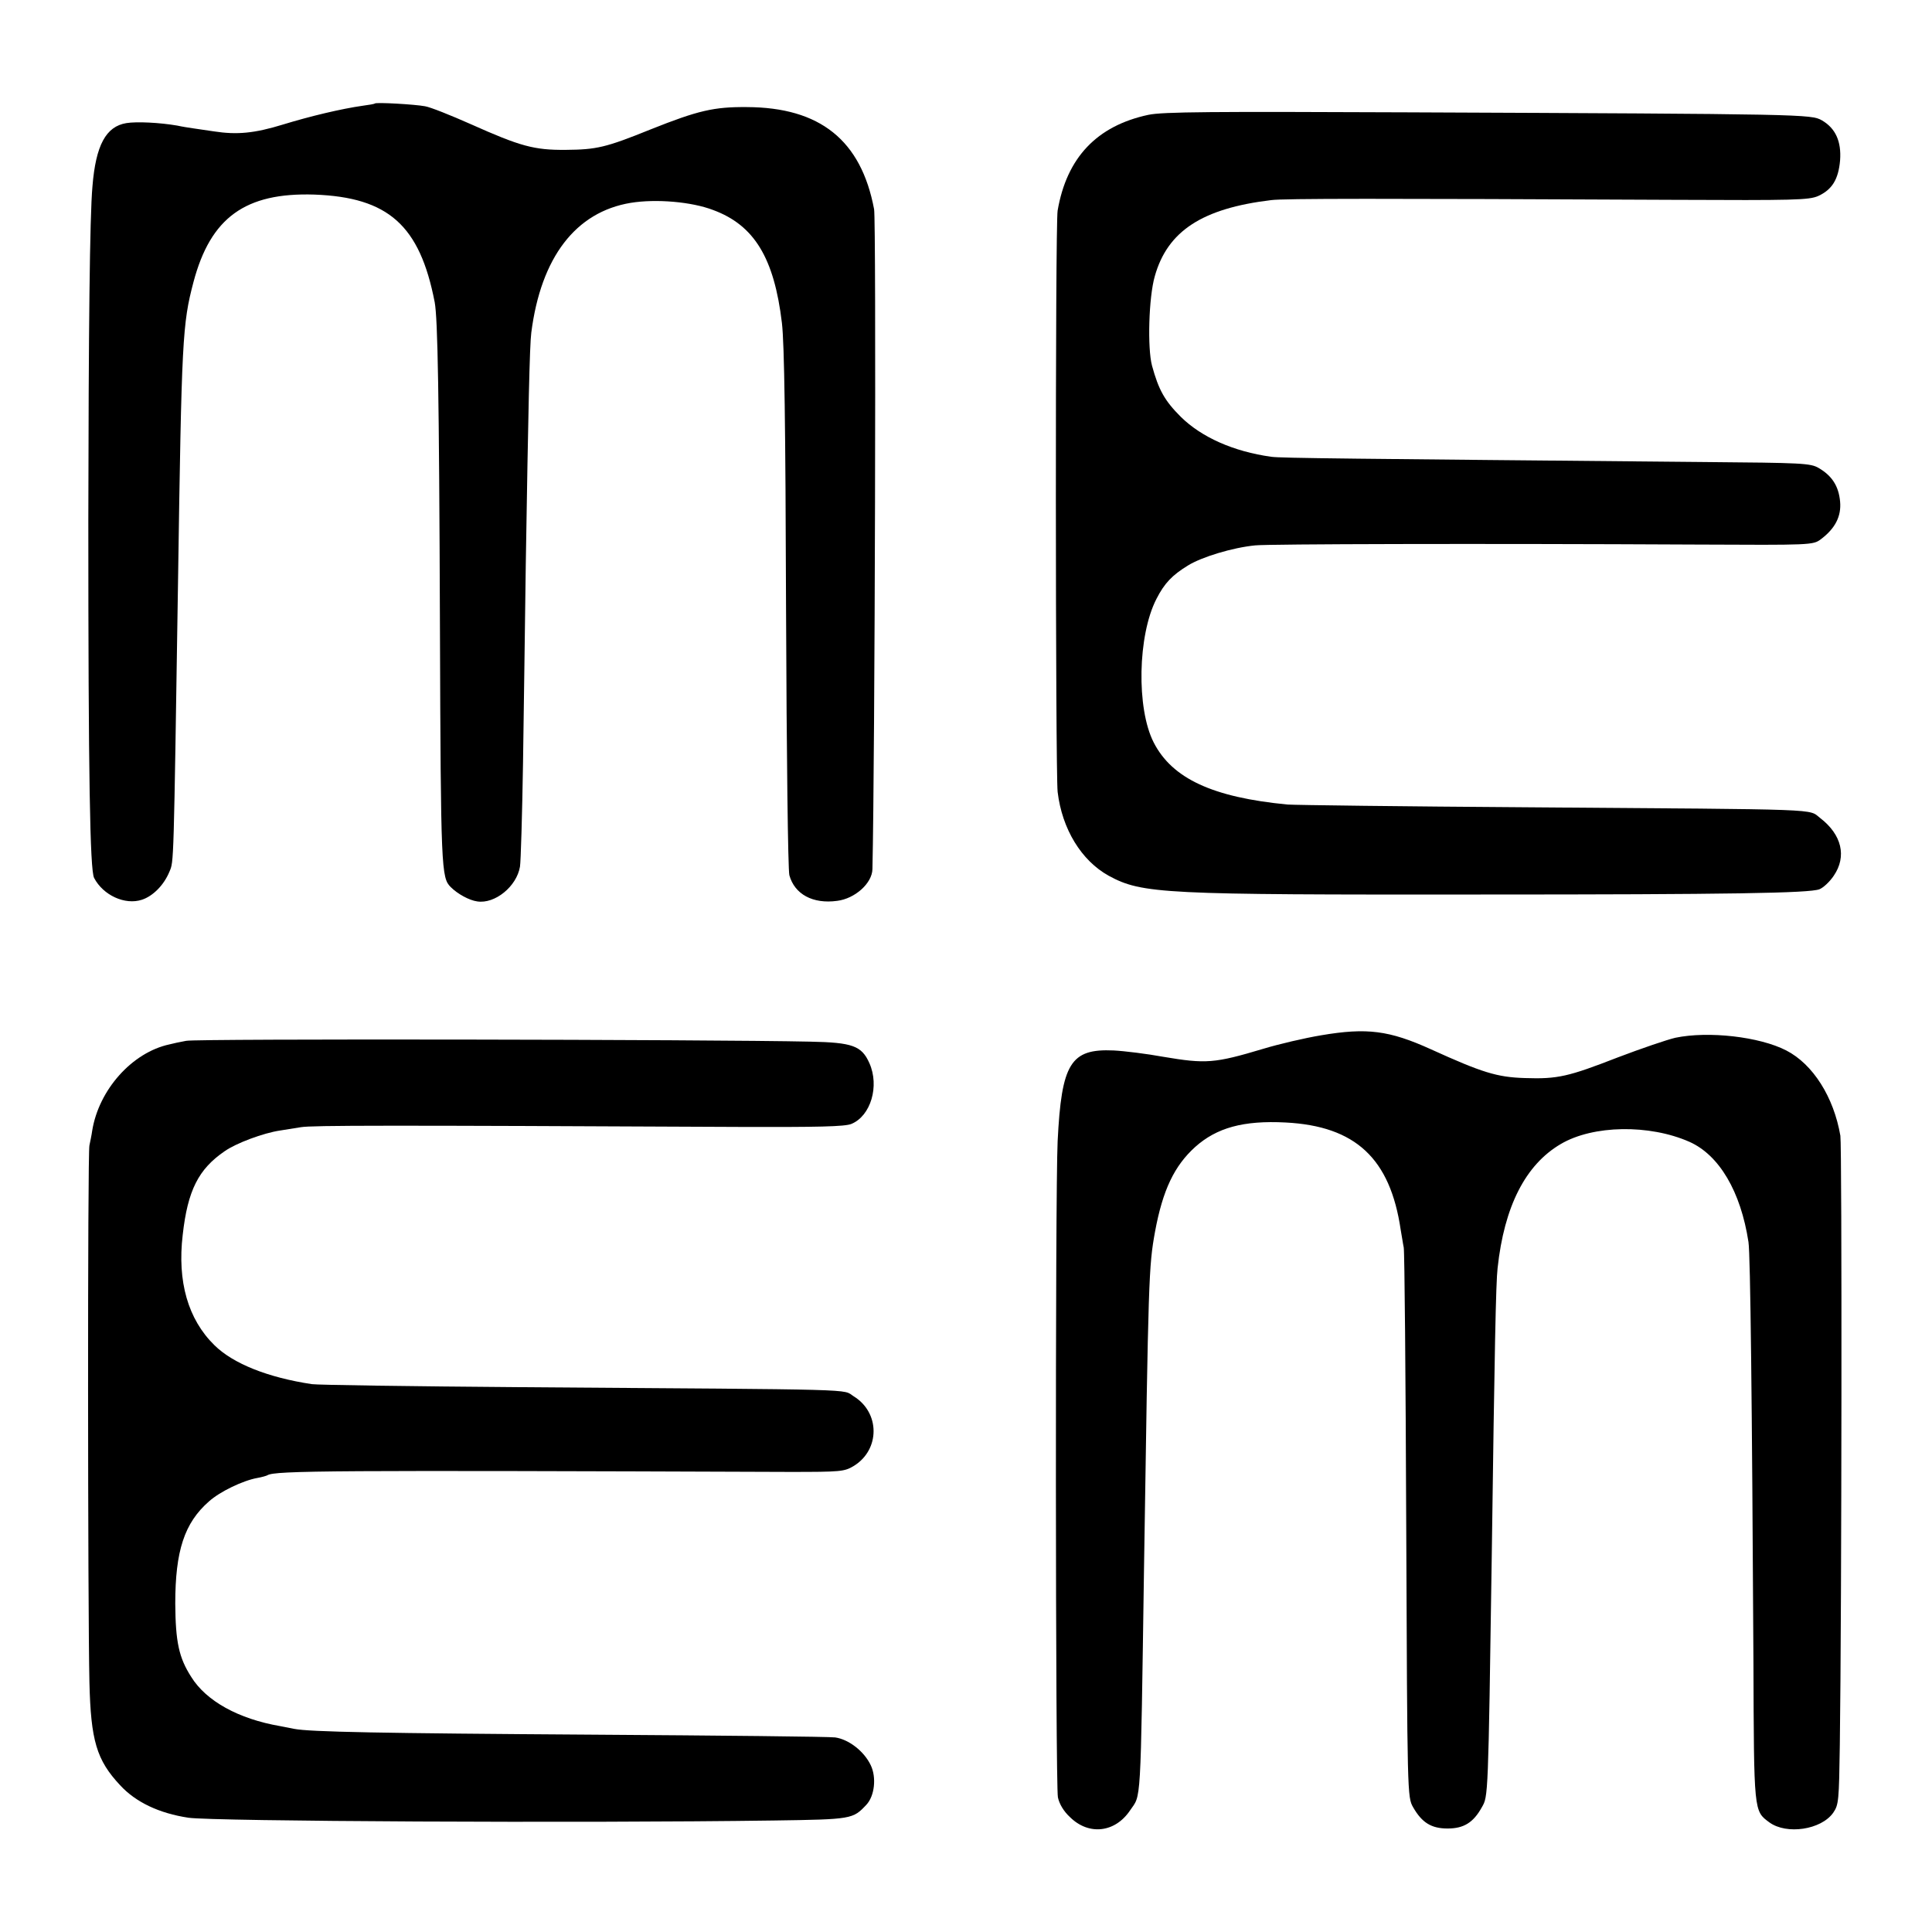 <?xml version="1.0" standalone="no"?>
<!DOCTYPE svg PUBLIC "-//W3C//DTD SVG 20010904//EN"
 "http://www.w3.org/TR/2001/REC-SVG-20010904/DTD/svg10.dtd">
<svg version="1.0" xmlns="http://www.w3.org/2000/svg"
 width="700pt" height="700pt" viewBox="0 0 700 700"
 preserveAspectRatio="xMidYMid meet">
<g transform="translate(0,700) scale(0.1,-0.1)"
fill="#000000" stroke="none">
<path d="M1358 6625 c-2 -2 -21 -5 -43 -8 -78 -11 -191 -38 -289 -68 -104 -32
-167 -38 -251 -25 -27 4 -61 9 -75 11 -14 2 -40 6 -58 10 -64 11 -147 15 -184
9 -74 -12 -111 -80 -123 -229 -10 -110 -14 -525 -15 -1210 0 -931 6 -1268 21
-1296 33 -63 112 -99 173 -79 40 13 80 53 100 102 16 38 15 11 31 1048 13 884
16 936 56 1088 62 234 188 325 438 317 268 -10 382 -111 436 -390 11 -60 16
-326 19 -1180 3 -876 5 -905 39 -939 25 -25 67 -48 96 -52 64 -10 143 54 155
126 3 19 8 188 11 375 3 187 7 511 10 720 9 560 14 795 20 840 35 273 161 437
360 470 92 15 221 4 299 -26 149 -55 221 -174 249 -409 9 -75 13 -370 15
-1035 2 -541 7 -945 12 -966 19 -69 85 -105 173 -93 65 8 127 64 128 115 9
393 14 2351 6 2391 -47 250 -196 369 -461 370 -119 1 -176 -12 -349 -81 -163
-66 -196 -73 -307 -74 -115 -1 -165 13 -344 93 -72 32 -147 62 -166 65 -37 7
-177 15 -182 10z"/>
<path d="M4161 6584 c-187 -40 -296 -155 -329 -347 -9 -52 -8 -2031 0 -2106
16 -135 86 -249 185 -304 122 -66 194 -69 1348 -68 905 0 1190 5 1227 19 15 6
38 28 52 49 48 70 29 149 -49 209 -45 34 33 31 -1055 39 -454 3 -847 8 -875
10 -271 26 -418 94 -485 225 -63 123 -58 388 10 520 29 57 57 86 114 121 50
31 162 65 244 73 47 5 808 7 1599 3 414 -2 422 -2 450 19 52 39 75 83 70 137
-5 55 -29 93 -77 121 -30 18 -60 19 -414 22 -1291 12 -1535 14 -1570 19 -137
19 -253 71 -328 145 -58 58 -80 97 -104 185 -17 63 -12 248 10 324 46 164 172
246 422 276 47 6 386 6 1457 1 439 -2 491 -1 525 14 50 23 73 60 79 129 5 68
-16 116 -66 145 -39 22 -57 23 -1501 29 -710 3 -887 2 -939 -9z"/>
<path d="M4787 3249 c-60 -10 -154 -32 -210 -49 -177 -53 -208 -55 -362 -29
-60 11 -141 21 -180 23 -156 7 -189 -46 -203 -329 -9 -192 -8 -2331 1 -2377 5
-24 21 -51 44 -72 68 -67 163 -56 217 24 41 61 38 -5 51 880 16 1057 17 1091
40 1218 28 151 70 238 145 306 78 70 175 97 328 89 253 -13 379 -130 417 -389
4 -21 8 -50 11 -64 3 -14 7 -467 9 -1008 4 -979 4 -983 25 -1020 32 -56 66
-77 125 -77 58 0 93 21 124 77 23 40 23 30 36 918 10 740 15 985 21 1035 24
224 101 375 229 450 117 69 321 72 466 8 108 -48 186 -180 214 -363 7 -45 13
-582 18 -1520 2 -548 1 -541 58 -583 62 -45 187 -27 231 35 20 29 21 43 24
247 7 495 8 2169 2 2206 -24 140 -99 259 -196 309 -97 50 -282 71 -402 46 -30
-7 -124 -39 -208 -71 -180 -70 -218 -79 -337 -75 -101 3 -155 20 -340 104
-152 69 -233 79 -398 51z"/>
<path d="M675 3229 c-22 -4 -50 -10 -61 -13 -135 -29 -256 -164 -280 -313 -2
-15 -7 -39 -10 -53 -7 -27 -6 -1686 0 -1945 5 -212 26 -282 111 -373 57 -62
142 -102 248 -118 91 -13 1415 -20 2120 -10 285 4 287 5 336 57 30 32 37 99
16 143 -24 51 -80 94 -129 101 -23 3 -417 7 -876 10 -772 5 -1028 10 -1084 21
-11 2 -34 7 -51 10 -151 26 -268 91 -322 178 -45 70 -57 127 -58 266 0 191 33
292 122 370 40 36 124 76 175 85 17 3 34 8 37 10 28 17 234 18 1892 12 187 0
198 1 233 22 95 59 95 193 -1 252 -43 27 52 24 -1203 33 -399 3 -741 8 -760
11 -159 24 -285 74 -353 141 -96 94 -135 231 -115 400 18 161 57 238 152 303
41 29 140 66 201 75 17 3 50 8 75 12 40 7 319 7 1585 1 287 -1 387 1 410 11
70 29 102 137 65 220 -28 63 -61 75 -215 78 -364 8 -2225 11 -2260 3z"/>
</g>
</svg>

